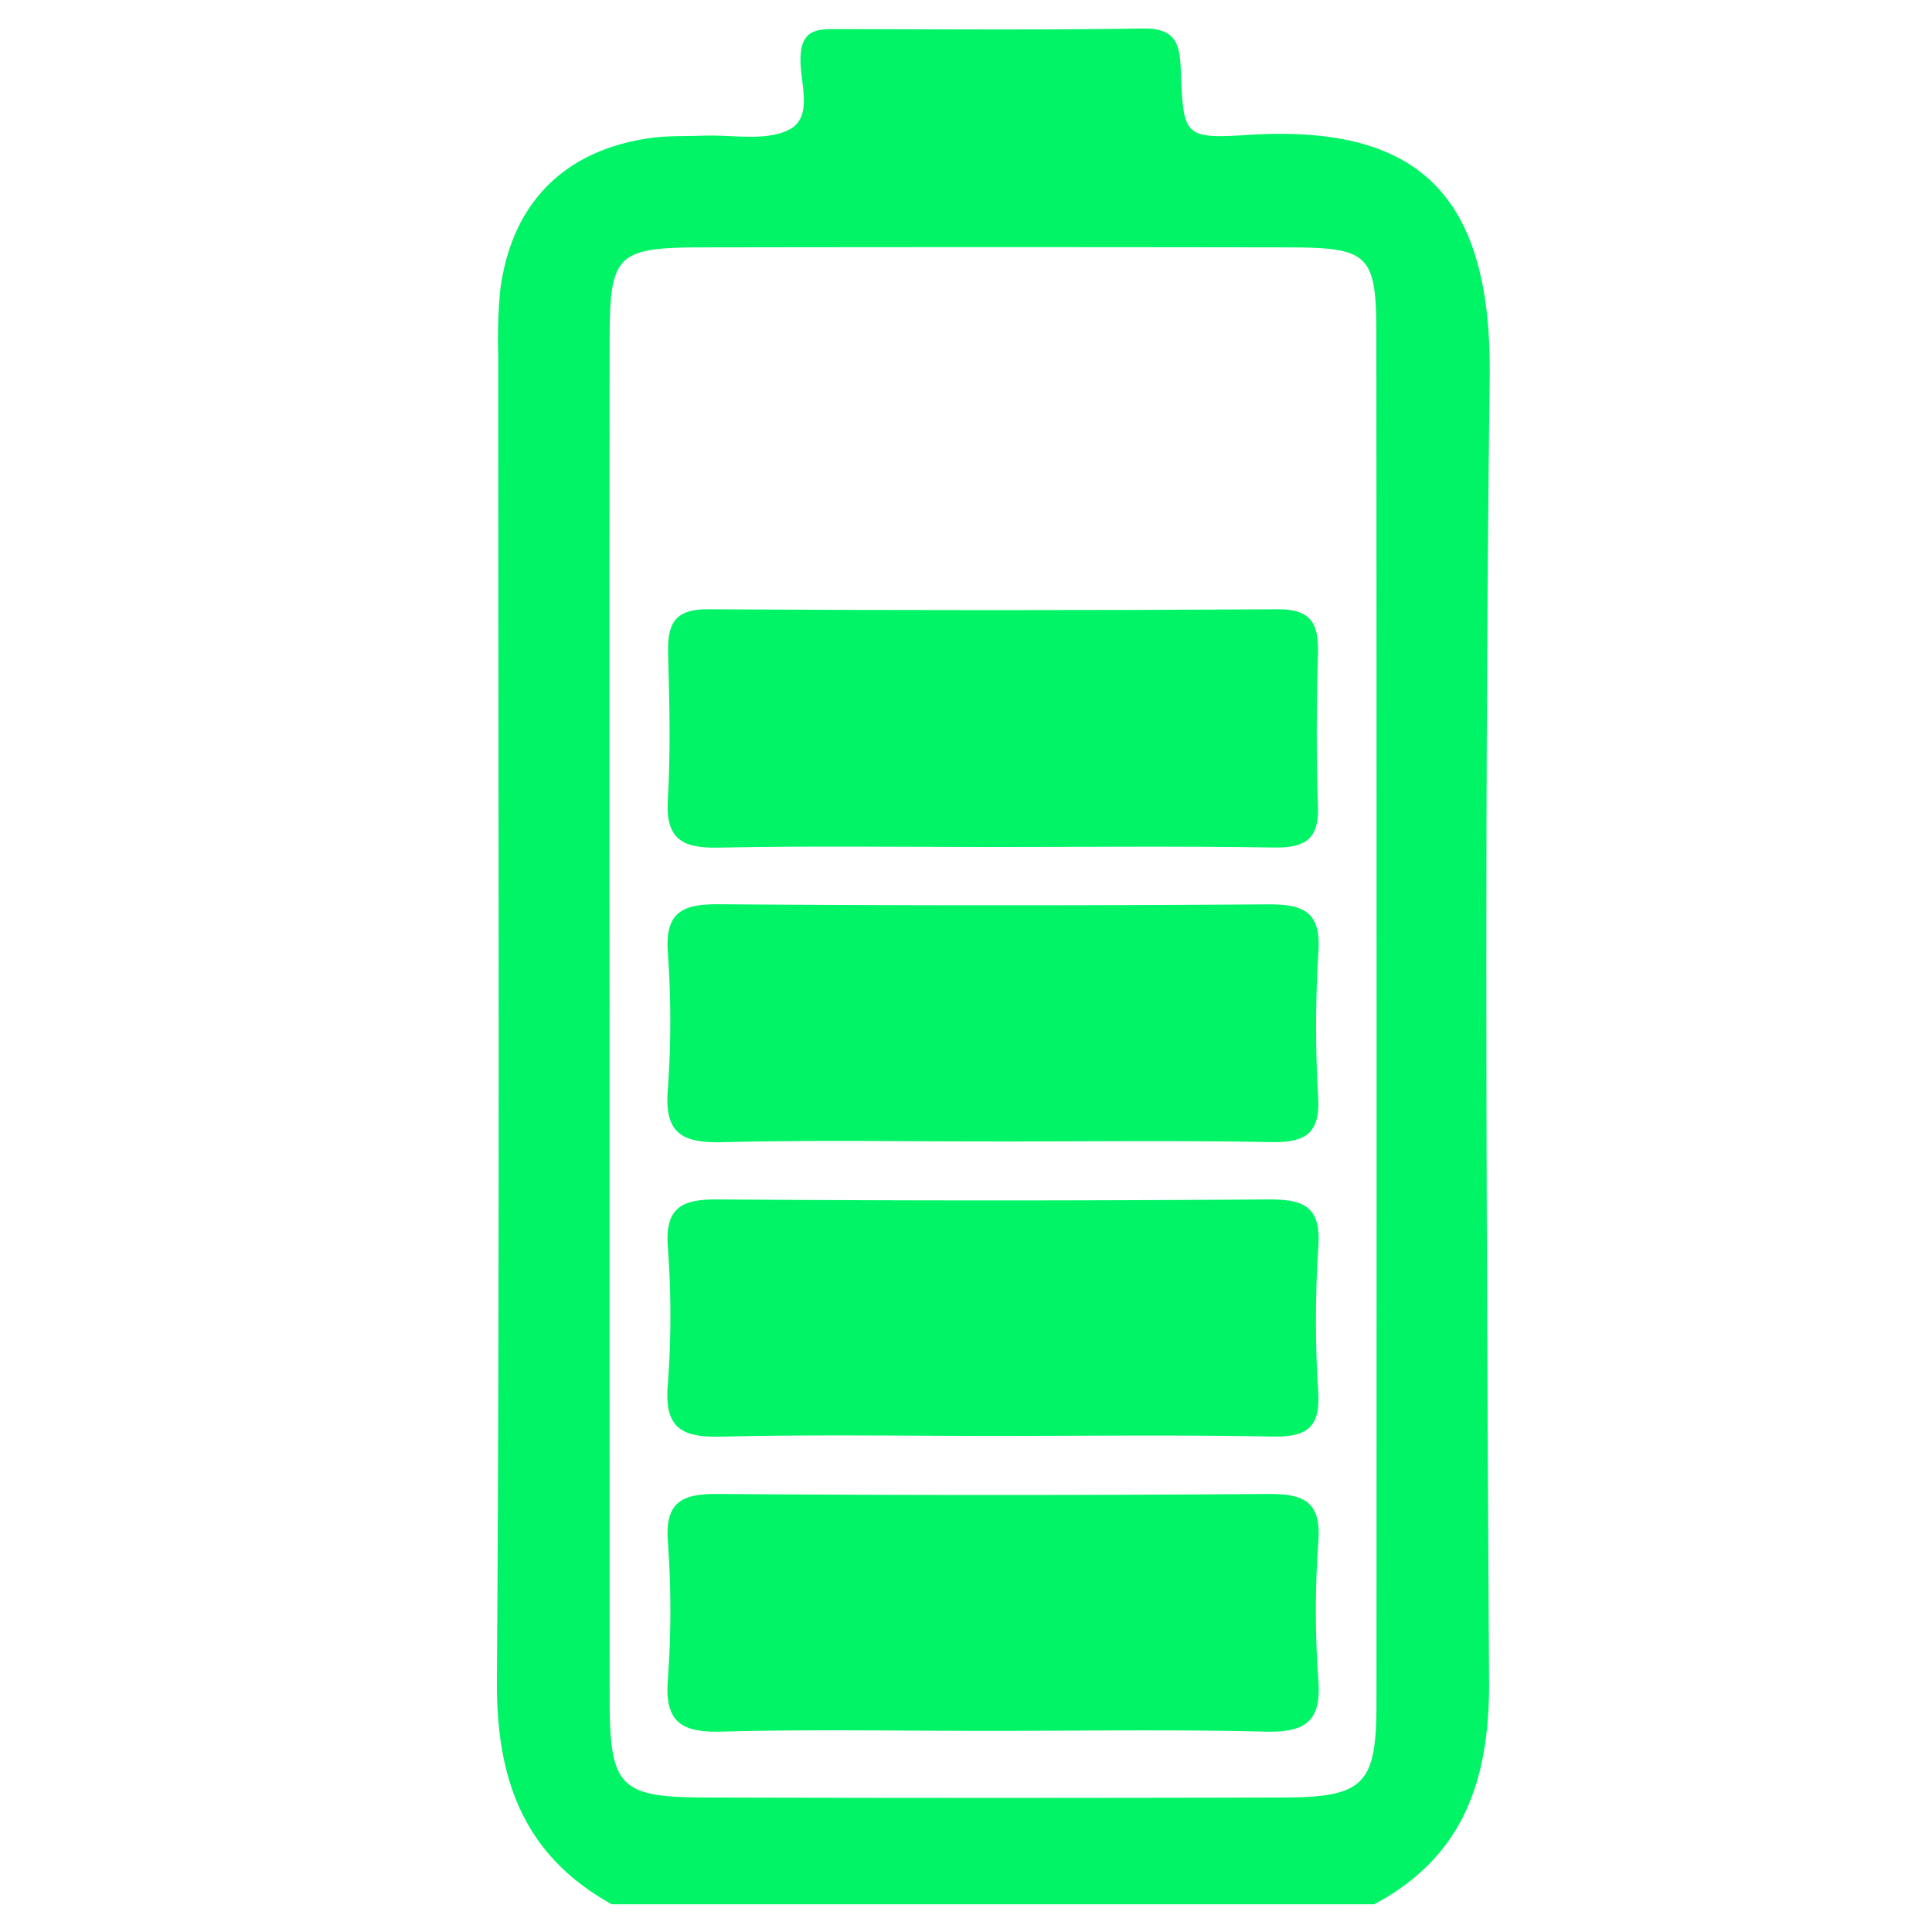 <svg xmlns="http://www.w3.org/2000/svg" xmlns:xlink="http://www.w3.org/1999/xlink" width="128" height="128" viewBox="0 0 128 128">
  <defs>
    <clipPath id="clip-path">
      <rect id="Rectangle_3" data-name="Rectangle 3" width="65.776" height="124.274" fill="none"/>
    </clipPath>
    <clipPath id="clip-Beat_energy_icon2">
      <rect width="128" height="128"/>
    </clipPath>
  </defs>
  <g id="Beat_energy_icon2" data-name="Beat energy icon2" clip-path="url(#clip-Beat_energy_icon2)">
    <g id="Group_6" data-name="Group 6" transform="translate(32.922 1.89)">
      <g id="Group_5" data-name="Group 5" transform="translate(0 0)" clip-path="url(#clip-path)">
        <path id="Path_17" data-name="Path 17" d="M7.62,124.281C1.761,121.035-.047,115.987,0,109.452.2,80.2.083,50.954.089,21.705a34.352,34.352,0,0,1,.13-4.359c.744-5.791,4.27-9.324,10.041-10.1,1.119-.15,2.258-.1,3.39-.143,1.93-.082,4.147.4,5.709-.4,1.7-.873.634-3.254.764-4.959C20.239.117,21.2.035,22.415.041,29.209.048,36,.11,42.8,0c2.381-.034,2.456,1.255,2.524,3.056.157,4.018.252,4.27,4.352,4,11.439-.744,16.255,3.99,16.1,16.111-.362,28.758-.211,57.529-.041,86.294.041,6.494-1.637,11.63-7.606,14.815Zm-.157-58.2q0,22.295.007,44.6c.007,5.812.648,6.507,6.323,6.521q19.164.051,38.321,0c5.341-.02,6.153-.859,6.159-6.207q.02-45.326-.007-90.646c0-5.389-.457-5.832-5.839-5.846q-19.4-.031-38.805,0c-5.668.007-6.146.457-6.153,6.016Q7.439,43.3,7.463,66.077" transform="translate(-0.001 -0.003)" fill="#01f466"/>
        <path id="Path_18" data-name="Path 18" d="M23,21.391c-5.968,0-11.937-.082-17.905.041-2.381.055-3.581-.484-3.424-3.165.191-3.213.109-6.446.02-9.672-.048-1.9.348-2.967,2.626-2.954q18.877.113,37.755,0c2.217-.014,2.728.941,2.674,2.906-.1,3.383-.116,6.773,0,10.157.075,2.155-.839,2.749-2.872,2.722-6.289-.1-12.585-.034-18.874-.034" transform="translate(9.651 32.835)" fill="#01f466"/>
        <path id="Path_19" data-name="Path 19" d="M23.254,24.222c-5.968,0-11.944-.1-17.912.048-2.565.061-3.881-.464-3.663-3.39a63.551,63.551,0,0,0,.007-9.188c-.191-2.681,1-3.2,3.37-3.185q18.161.133,36.316.007c2.319-.014,3.608.389,3.417,3.145a80.165,80.165,0,0,0-.014,9.666c.13,2.428-.914,2.981-3.124,2.94-6.132-.116-12.264-.041-18.4-.041" transform="translate(9.637 49.512)" fill="#00f466"/>
        <path id="Path_20" data-name="Path 20" d="M23.256,27.042c-5.975,0-11.951-.1-17.919.048-2.558.068-3.888-.416-3.656-3.37a60.754,60.754,0,0,0,.007-9.188c-.2-2.694,1-3.179,3.37-3.158q18.161.133,36.329,0c2.319-.014,3.6.368,3.4,3.124a75.026,75.026,0,0,0-.007,9.672c.15,2.483-.928,2.954-3.117,2.913-6.139-.116-12.271-.041-18.41-.041" transform="translate(9.635 66.201)" fill="#00f466"/>
        <path id="Path_21" data-name="Path 21" d="M22.746,29.93c-5.812,0-11.623-.109-17.435.048-2.6.075-3.854-.512-3.629-3.417a62.591,62.591,0,0,0,0-9.188c-.191-2.708,1.037-3.158,3.39-3.138q18.161.133,36.322,0c2.367-.02,3.581.443,3.39,3.145a62.591,62.591,0,0,0,0,9.188c.225,2.913-1.044,3.479-3.636,3.411-6.132-.15-12.271-.048-18.4-.048" transform="translate(9.641 82.855)" fill="#00f466"/>
      </g>
    </g>
  </g>
</svg>
